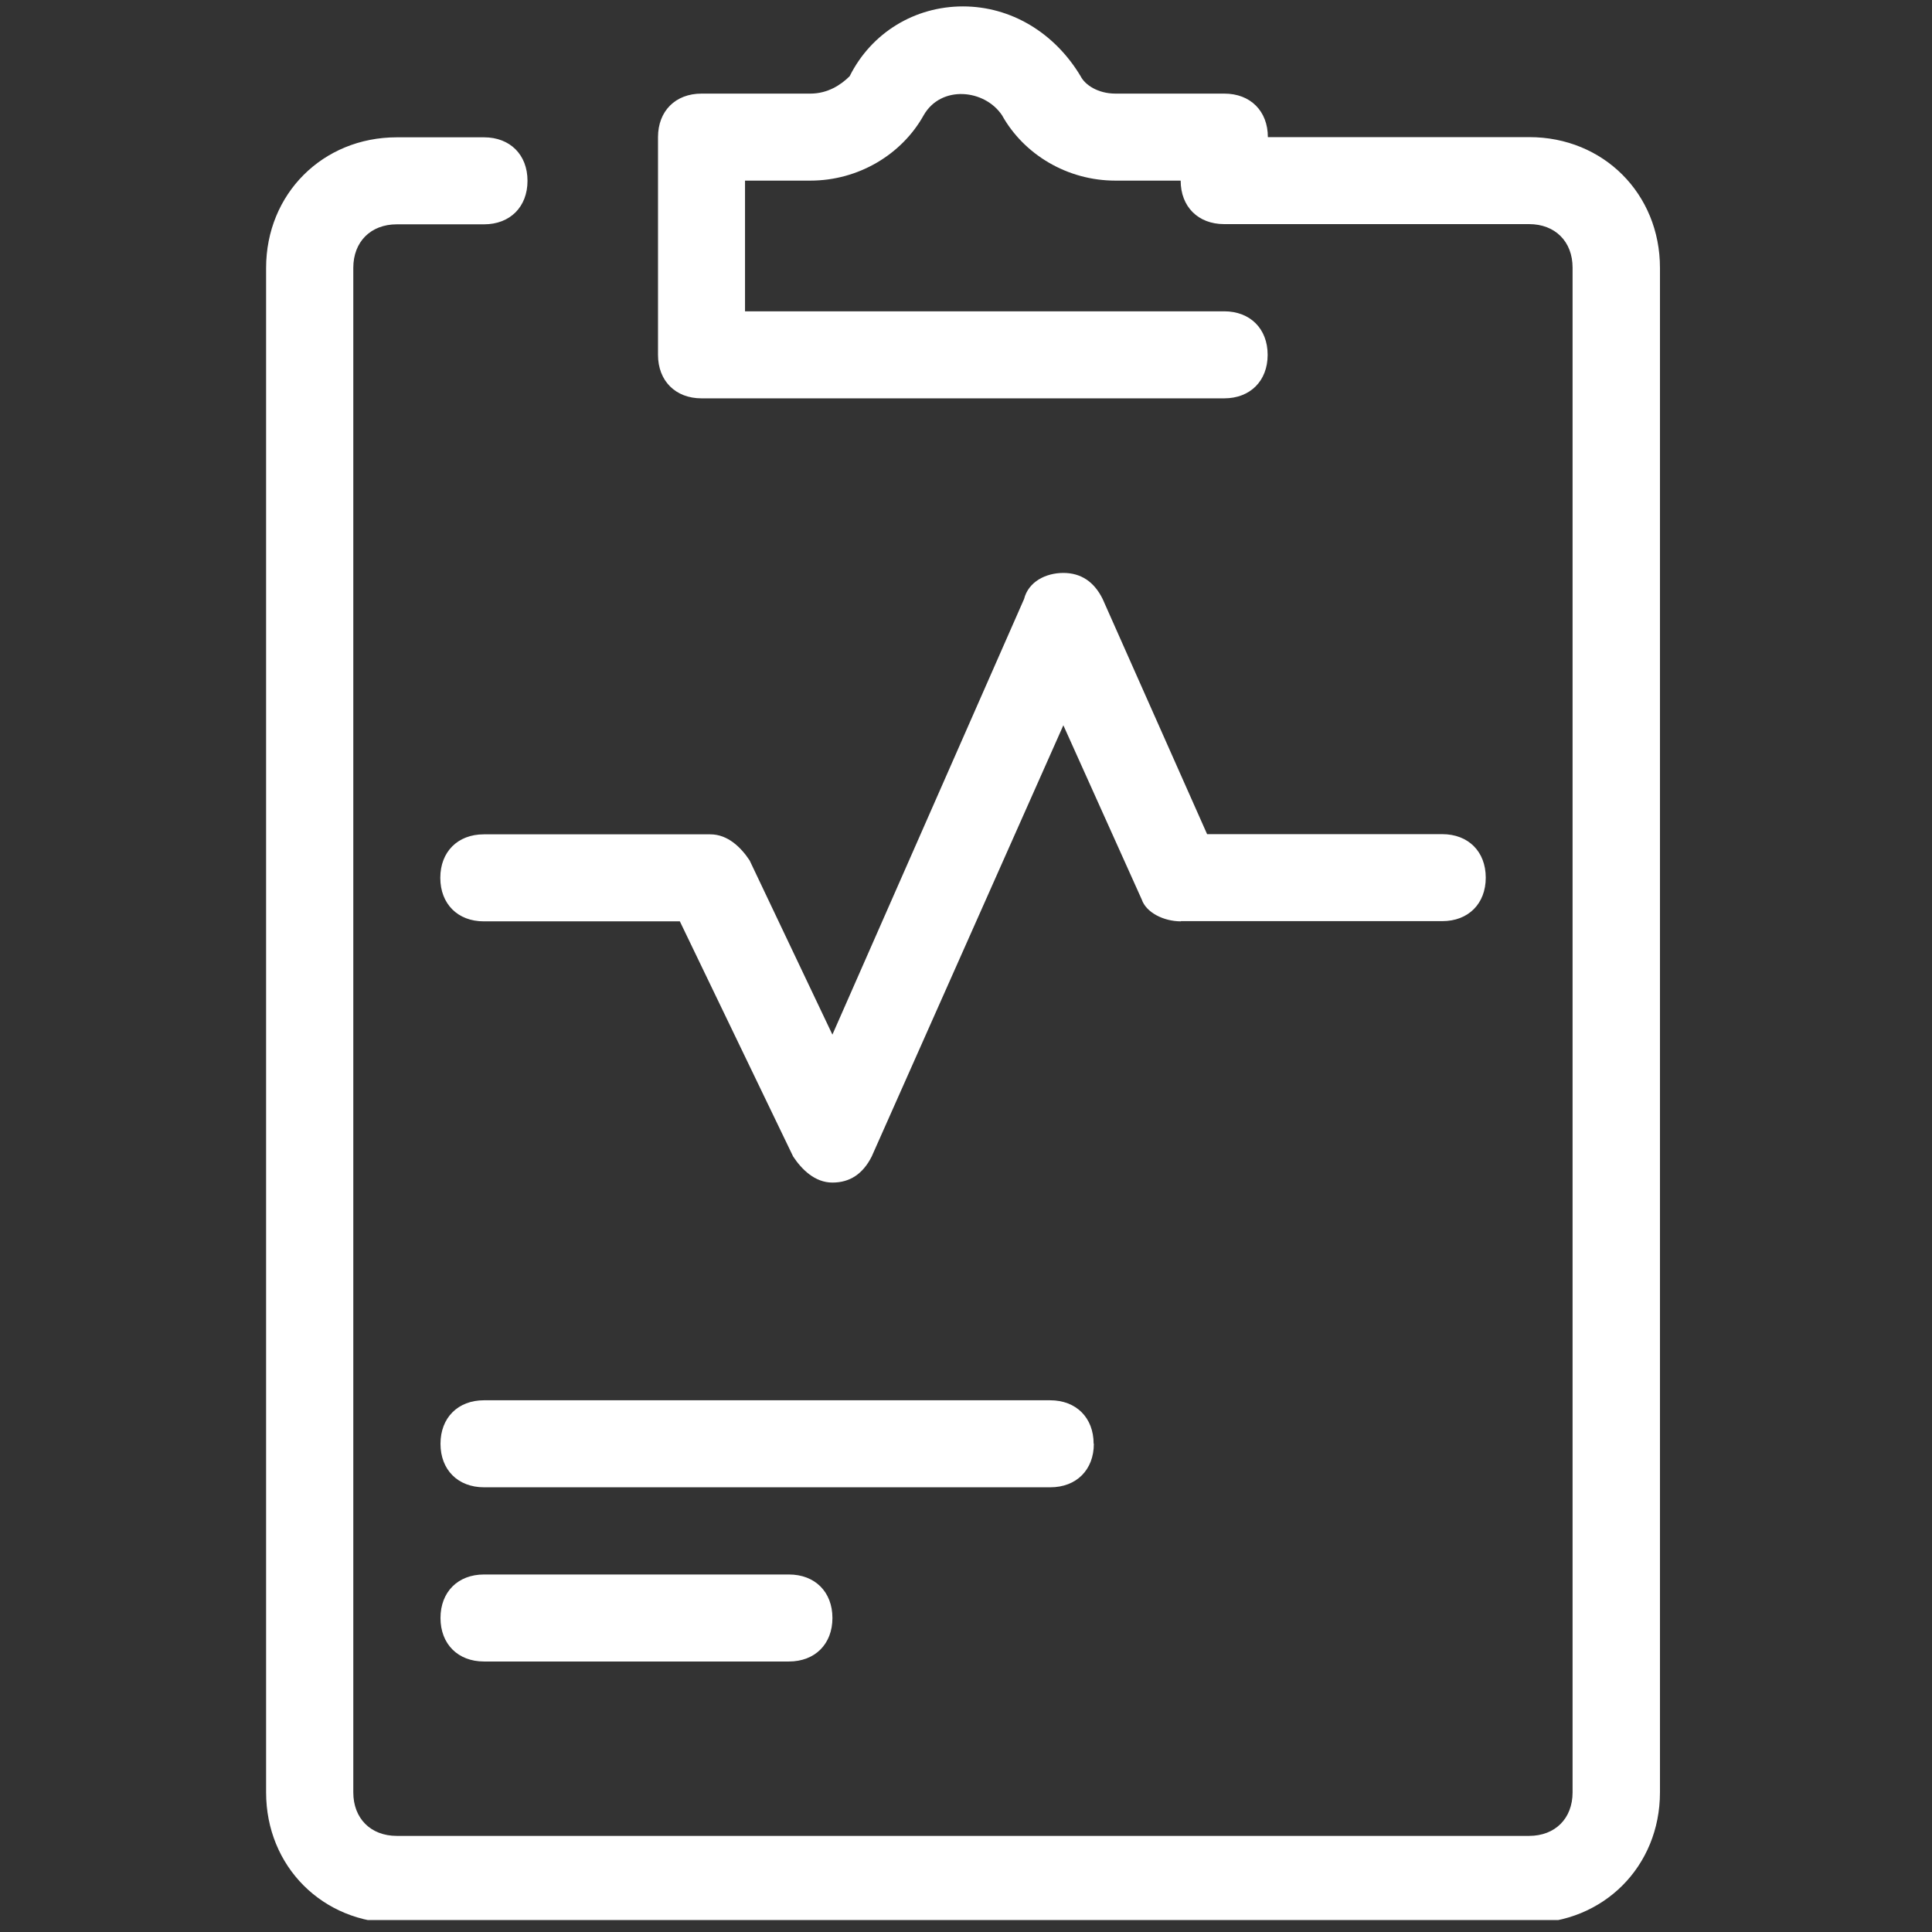 <svg width="82" height="82" viewBox="0 0 82 82" fill="none" xmlns="http://www.w3.org/2000/svg">
<rect x="0" y="0" width="82" height="82" fill="#333333" stroke="none"/>
<g clip-path="url(#clip0_1143_147)">
<path d="M50.118 39.096H61.214C62.32 39.096 63.06 38.356 63.06 37.25C63.06 36.144 62.32 35.404 61.214 35.404H51.233L46.8 25.423C46.434 24.683 45.872 24.317 45.132 24.317C44.392 24.317 43.652 24.683 43.465 25.423L35.33 43.912L31.816 36.518C31.45 35.965 30.889 35.412 30.149 35.412H20.534C19.428 35.412 18.688 36.152 18.688 37.258C18.688 38.364 19.428 39.105 20.534 39.105H28.855L33.663 49.085C34.029 49.639 34.59 50.192 35.33 50.192C36.071 50.192 36.624 49.826 36.998 49.085L45.132 30.783L48.459 38.177C48.646 38.73 49.386 39.105 50.127 39.105L50.118 39.096Z" fill="white"/>
<path d="M64.907 5.82H53.812C53.812 4.713 53.071 3.973 51.965 3.973H47.345C46.605 3.973 46.051 3.607 45.864 3.233C44.758 1.386 42.904 0.272 40.87 0.272C38.836 0.272 36.99 1.378 36.063 3.233C35.697 3.599 35.135 3.973 34.395 3.973H29.775C28.669 3.973 27.928 4.713 27.928 5.82V15.06C27.928 16.166 28.669 16.907 29.775 16.907H51.957C53.063 16.907 53.803 16.166 53.803 15.06C53.803 13.954 53.063 13.213 51.957 13.213H31.621V7.666H34.395C36.429 7.666 38.275 6.56 39.203 4.892C39.943 3.599 41.789 3.786 42.529 4.892C43.457 6.56 45.303 7.666 47.337 7.666H50.111C50.111 8.772 50.851 9.512 51.957 9.512H64.898C66.005 9.512 66.745 10.253 66.745 11.359V76.075C66.745 77.181 66.005 77.921 64.898 77.921H16.841C15.735 77.921 14.995 77.181 14.995 76.075V11.367C14.995 10.261 15.735 9.521 16.841 9.521H20.543C21.649 9.521 22.389 8.78 22.389 7.674C22.389 6.568 21.649 5.828 20.543 5.828H16.841C13.702 5.828 11.294 8.227 11.294 11.375V76.075C11.294 79.215 13.694 81.622 16.841 81.622H64.907C68.046 81.622 70.454 79.223 70.454 76.075V11.367C70.454 8.227 68.055 5.82 64.907 5.82Z" fill="white"/>
<path d="M46.417 61.279C46.417 60.172 45.677 59.432 44.571 59.432H20.543C19.436 59.432 18.696 60.172 18.696 61.279C18.696 62.385 19.436 63.125 20.543 63.125H44.579C45.685 63.125 46.426 62.385 46.426 61.279H46.417ZM20.543 66.826C19.436 66.826 18.696 67.566 18.696 68.673C18.696 69.779 19.436 70.519 20.543 70.519H33.484C34.59 70.519 35.331 69.779 35.331 68.673C35.331 67.566 34.59 66.826 33.484 66.826H20.543Z" fill="white"/>
</g>
<defs>
<clipPath id="clip0_1143_147">
<rect width="81.342" height="81.342" fill="white" transform="translate(0.329 0.15)"/>
</clipPath>
</defs>
</svg>
